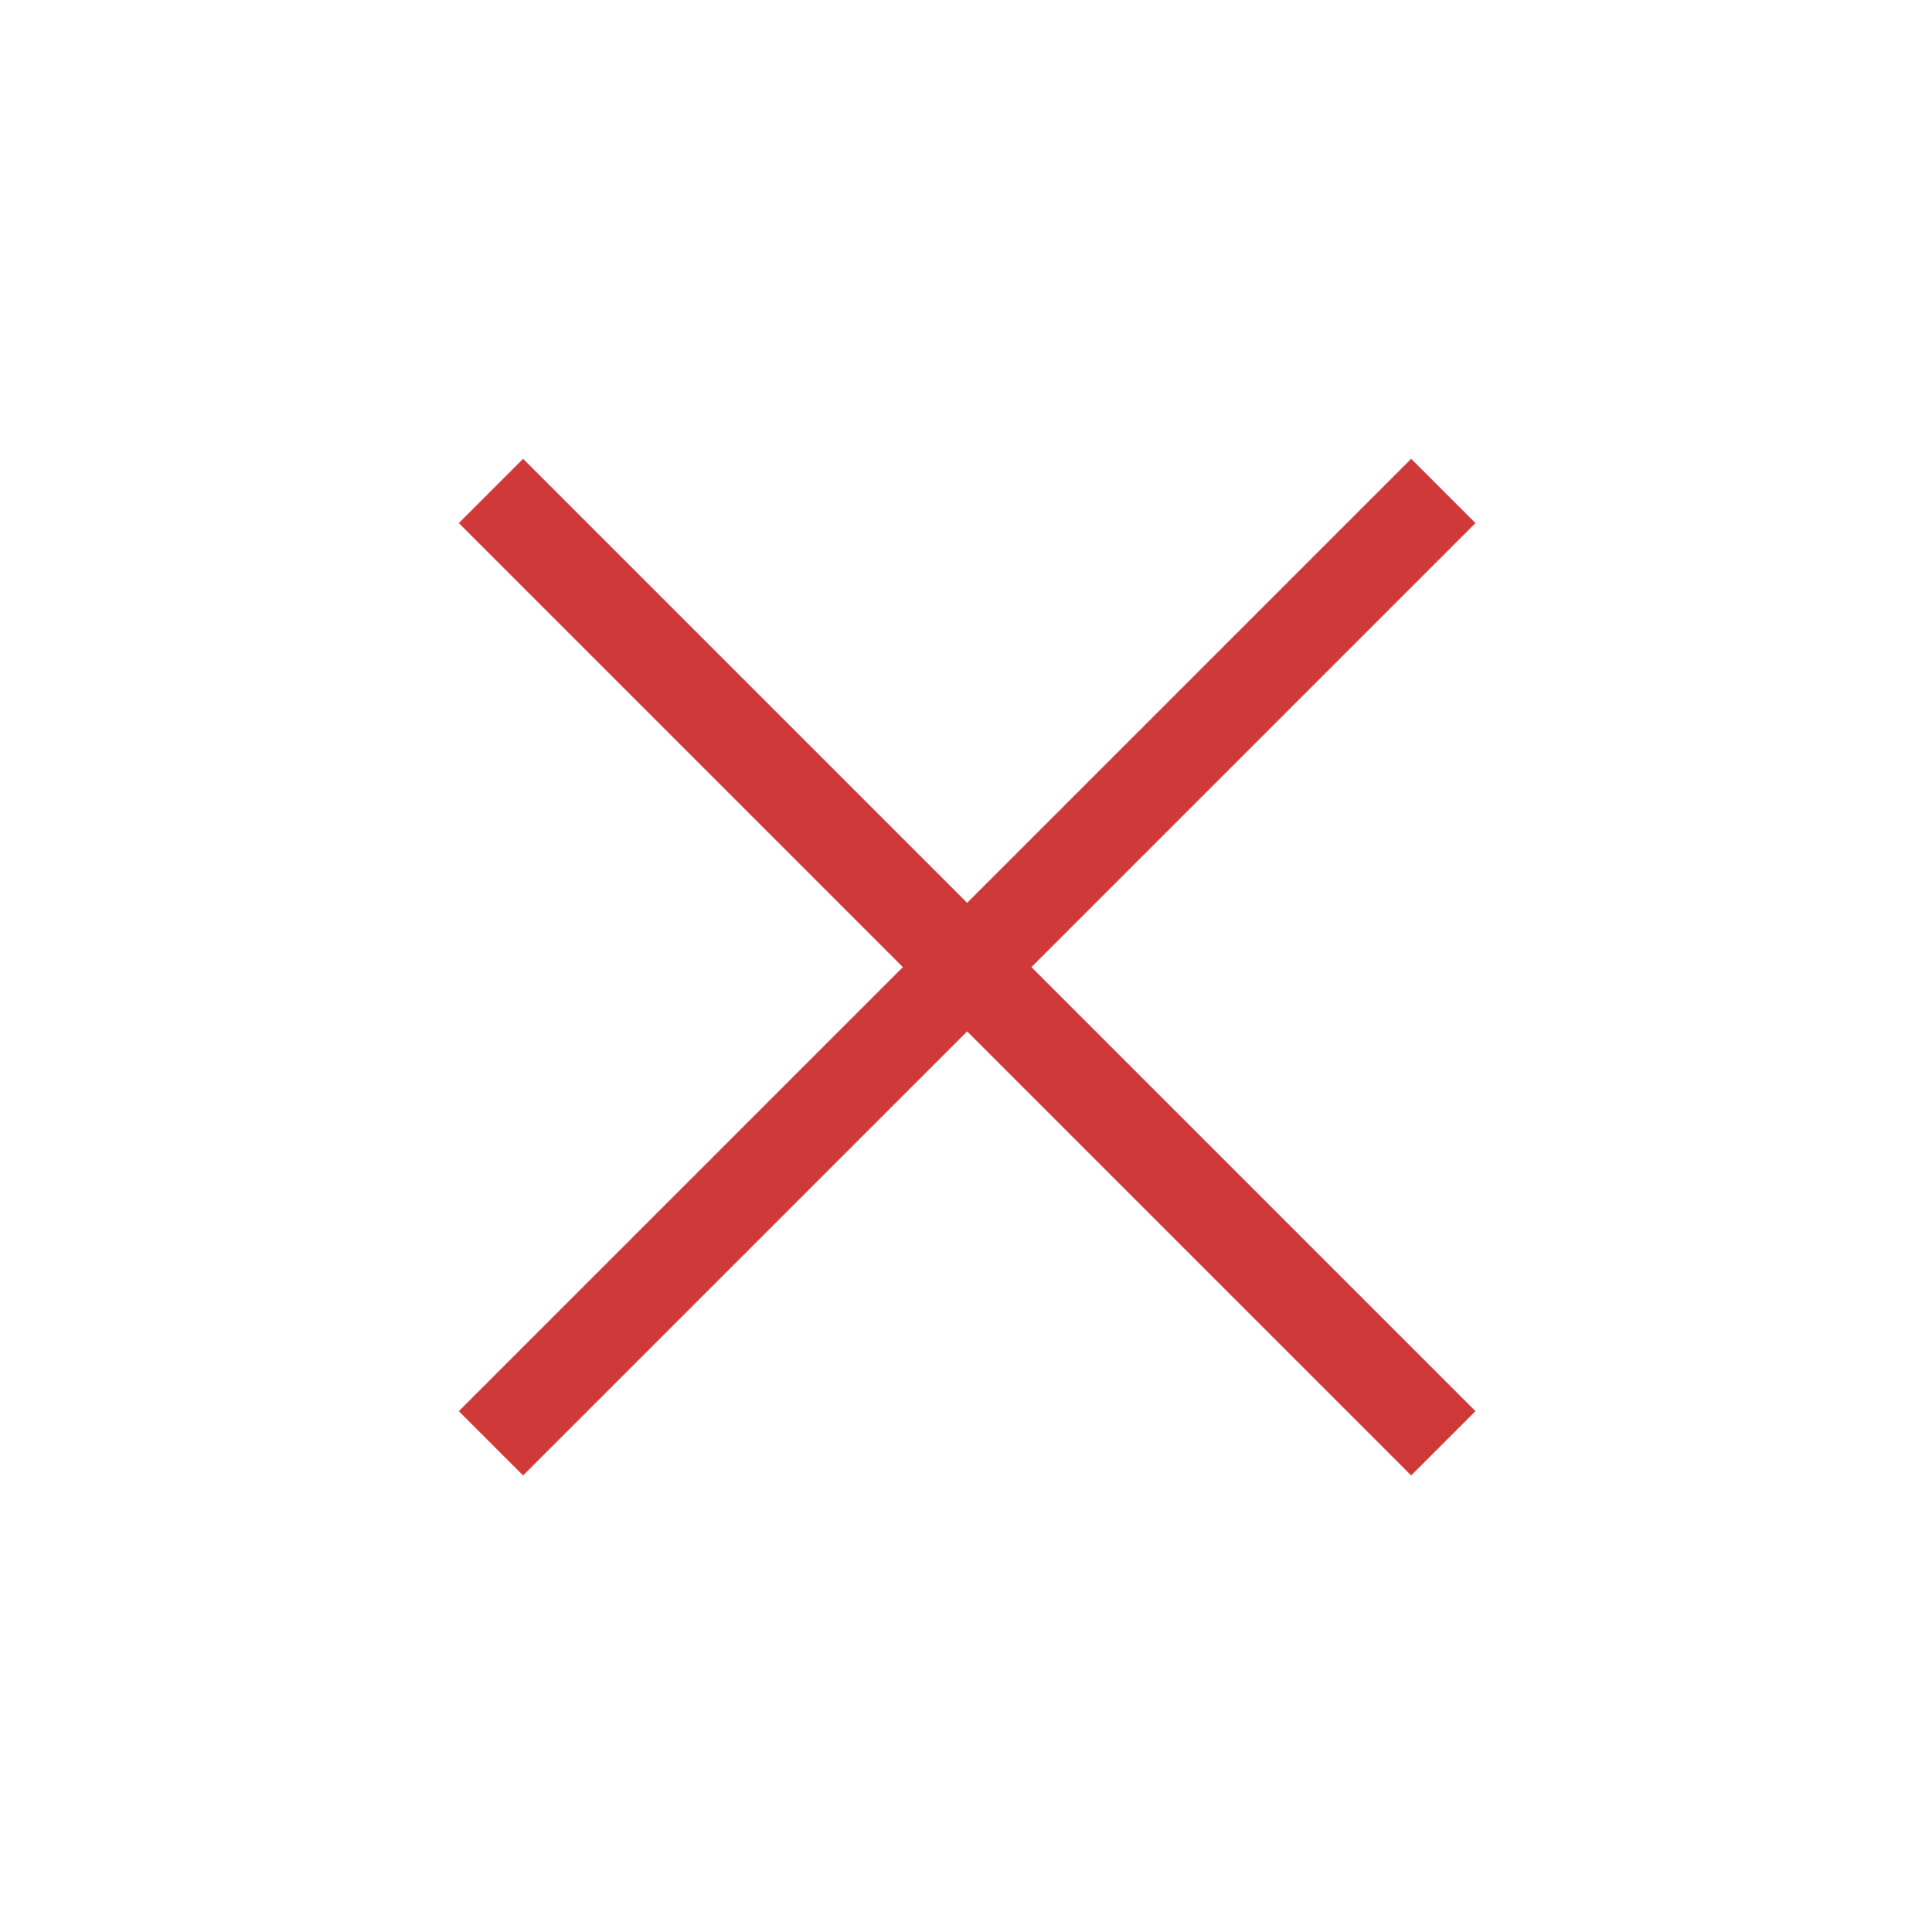 <?xml version="1.0" encoding="UTF-8"?>
<svg id="Layer_1" xmlns="http://www.w3.org/2000/svg" version="1.1" viewBox="0 0 85 85">
  <!-- Generator: Adobe Illustrator 29.5.1, SVG Export Plug-In . SVG Version: 2.1.0 Build 141)  -->
  <defs>
    <style>
      .st0 {
        fill: none;
        stroke: #d03939;
        stroke-miterlimit: 10;
        stroke-width: 4px;
      }
    </style>
  </defs>
  <line class="st0" x1="21.6" y1="21.6" x2="63.5" y2="63.5"/>
  <line class="st0" x1="21.6" y1="63.5" x2="63.5" y2="21.6"/>
</svg>